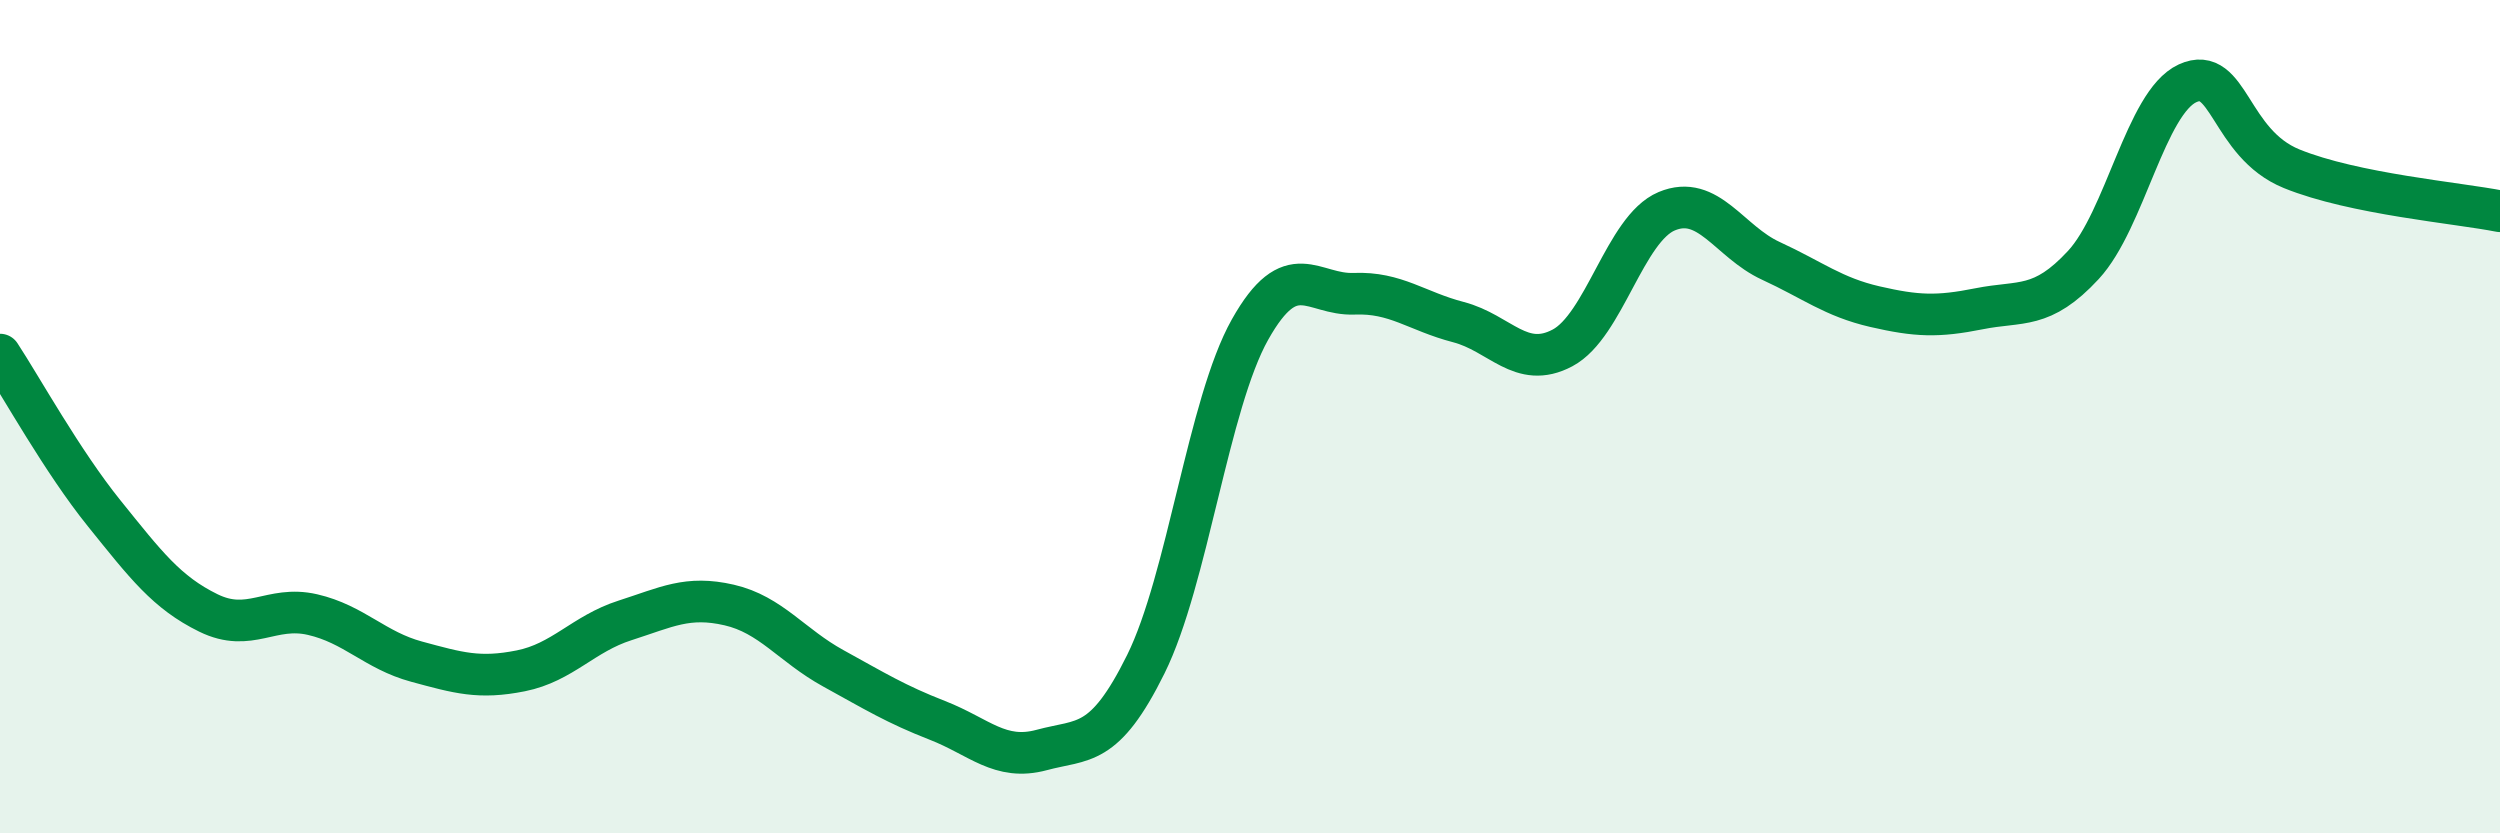 
    <svg width="60" height="20" viewBox="0 0 60 20" xmlns="http://www.w3.org/2000/svg">
      <path
        d="M 0,8.51 C 0.5,9.27 1.5,11.08 2.5,12.32 C 3.5,13.56 4,14.22 5,14.71 C 6,15.2 6.5,14.52 7.5,14.75 C 8.5,14.98 9,15.61 10,15.88 C 11,16.15 11.5,16.3 12.5,16.1 C 13.5,15.9 14,15.21 15,14.89 C 16,14.57 16.5,14.29 17.5,14.52 C 18.5,14.75 19,15.49 20,16.04 C 21,16.59 21.5,16.9 22.5,17.29 C 23.5,17.68 24,18.27 25,18 C 26,17.73 26.5,17.96 27.5,15.94 C 28.5,13.92 29,9.69 30,7.91 C 31,6.13 31.5,7.09 32.5,7.05 C 33.5,7.01 34,7.47 35,7.73 C 36,7.99 36.5,8.88 37.5,8.35 C 38.5,7.82 39,5.49 40,5.07 C 41,4.65 41.5,5.8 42.5,6.26 C 43.5,6.72 44,7.13 45,7.36 C 46,7.59 46.5,7.61 47.5,7.41 C 48.5,7.21 49,7.44 50,6.36 C 51,5.28 51.5,2.46 52.5,2 C 53.5,1.54 53.5,3.44 55,4.05 C 56.5,4.66 59,4.87 60,5.07L60 20L0 20Z"
        fill="#008740"
        opacity="0.1"
        stroke-linecap="round"
        stroke-linejoin="round"
      />
      <path
        d="M 0,8.51 C 0.5,9.27 1.5,11.08 2.5,12.32 C 3.5,13.56 4,14.22 5,14.71 C 6,15.2 6.5,14.52 7.5,14.75 C 8.5,14.98 9,15.61 10,15.88 C 11,16.15 11.5,16.3 12.5,16.1 C 13.5,15.9 14,15.21 15,14.89 C 16,14.57 16.5,14.29 17.5,14.52 C 18.5,14.75 19,15.49 20,16.04 C 21,16.59 21.5,16.9 22.5,17.29 C 23.5,17.68 24,18.27 25,18 C 26,17.73 26.5,17.96 27.5,15.94 C 28.5,13.92 29,9.69 30,7.91 C 31,6.13 31.5,7.09 32.5,7.05 C 33.5,7.01 34,7.47 35,7.73 C 36,7.99 36.5,8.88 37.5,8.35 C 38.5,7.82 39,5.49 40,5.07 C 41,4.65 41.5,5.8 42.5,6.26 C 43.5,6.72 44,7.13 45,7.36 C 46,7.59 46.5,7.61 47.5,7.41 C 48.5,7.21 49,7.44 50,6.36 C 51,5.28 51.5,2.46 52.5,2 C 53.5,1.54 53.5,3.44 55,4.05 C 56.5,4.66 59,4.87 60,5.07"
        stroke="#008740"
        stroke-width="1"
        fill="none"
        stroke-linecap="round"
        stroke-linejoin="round"
      />
    </svg>
  